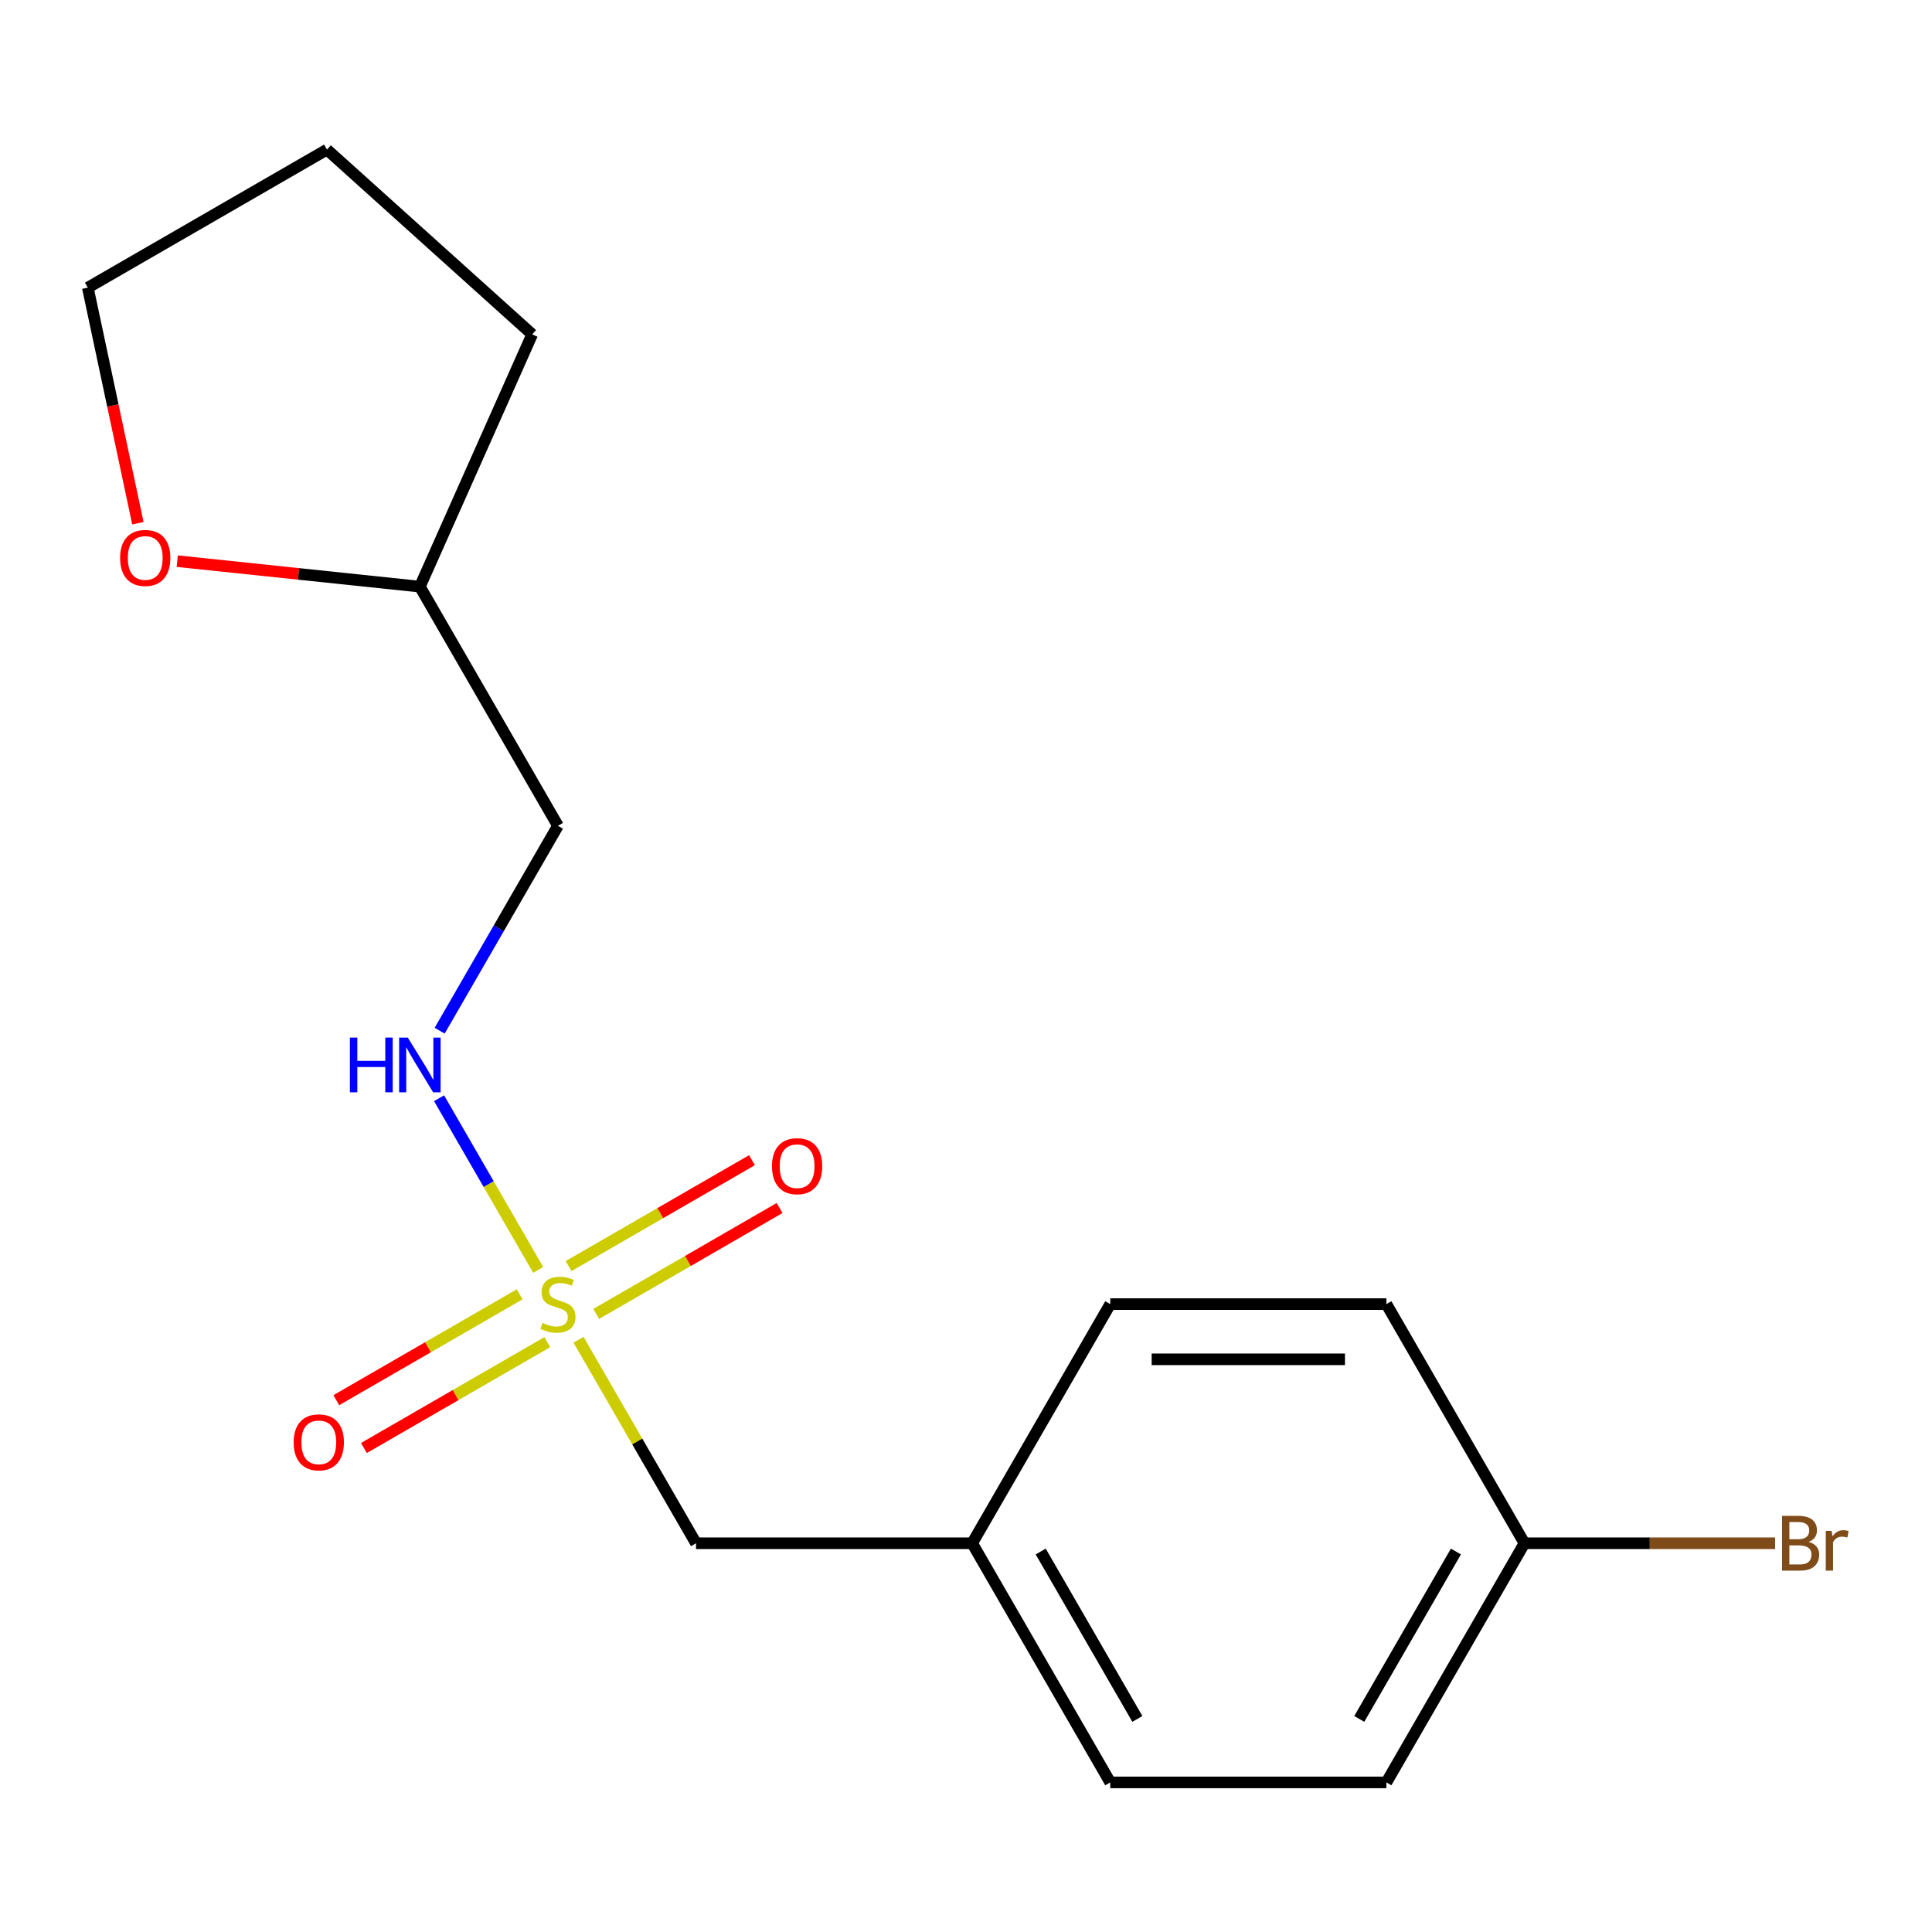 <?xml version='1.0' encoding='iso-8859-1'?>
<svg version='1.1' baseProfile='full'
              xmlns='http://www.w3.org/2000/svg'
                      xmlns:rdkit='http://www.rdkit.org/xml'
                      xmlns:xlink='http://www.w3.org/1999/xlink'
                  xml:space='preserve'
width='1000px' height='1000px' viewBox='0 0 1000 1000'>
<!-- END OF HEADER -->
<rect style='opacity:1.0;fill:#FFFFFF;stroke:none' width='1000' height='1000' x='0' y='0'> </rect>
<path class='bond-0' d='M 278.576,657.308 L 252.921,612.874' style='fill:none;fill-rule:evenodd;stroke:#CCCC00;stroke-width:6px;stroke-linecap:butt;stroke-linejoin:miter;stroke-opacity:1' />
<path class='bond-0' d='M 252.921,612.874 L 227.267,568.44' style='fill:none;fill-rule:evenodd;stroke:#0000FF;stroke-width:6px;stroke-linecap:butt;stroke-linejoin:miter;stroke-opacity:1' />
<path class='bond-1' d='M 268.991,669.929 L 221.529,697.331' style='fill:none;fill-rule:evenodd;stroke:#CCCC00;stroke-width:6px;stroke-linecap:butt;stroke-linejoin:miter;stroke-opacity:1' />
<path class='bond-1' d='M 221.529,697.331 L 174.067,724.733' style='fill:none;fill-rule:evenodd;stroke:#FF0000;stroke-width:6px;stroke-linecap:butt;stroke-linejoin:miter;stroke-opacity:1' />
<path class='bond-1' d='M 283.284,694.686 L 235.822,722.088' style='fill:none;fill-rule:evenodd;stroke:#CCCC00;stroke-width:6px;stroke-linecap:butt;stroke-linejoin:miter;stroke-opacity:1' />
<path class='bond-1' d='M 235.822,722.088 L 188.361,749.49' style='fill:none;fill-rule:evenodd;stroke:#FF0000;stroke-width:6px;stroke-linecap:butt;stroke-linejoin:miter;stroke-opacity:1' />
<path class='bond-2' d='M 308.591,680.075 L 356.053,652.673' style='fill:none;fill-rule:evenodd;stroke:#CCCC00;stroke-width:6px;stroke-linecap:butt;stroke-linejoin:miter;stroke-opacity:1' />
<path class='bond-2' d='M 356.053,652.673 L 403.514,625.271' style='fill:none;fill-rule:evenodd;stroke:#FF0000;stroke-width:6px;stroke-linecap:butt;stroke-linejoin:miter;stroke-opacity:1' />
<path class='bond-2' d='M 294.297,655.318 L 341.759,627.916' style='fill:none;fill-rule:evenodd;stroke:#CCCC00;stroke-width:6px;stroke-linecap:butt;stroke-linejoin:miter;stroke-opacity:1' />
<path class='bond-2' d='M 341.759,627.916 L 389.221,600.514' style='fill:none;fill-rule:evenodd;stroke:#FF0000;stroke-width:6px;stroke-linecap:butt;stroke-linejoin:miter;stroke-opacity:1' />
<path class='bond-3' d='M 299.445,693.455 L 329.851,746.121' style='fill:none;fill-rule:evenodd;stroke:#CCCC00;stroke-width:6px;stroke-linecap:butt;stroke-linejoin:miter;stroke-opacity:1' />
<path class='bond-3' d='M 329.851,746.121 L 360.258,798.787' style='fill:none;fill-rule:evenodd;stroke:#000000;stroke-width:6px;stroke-linecap:butt;stroke-linejoin:miter;stroke-opacity:1' />
<path class='bond-4' d='M 227.562,533.484 L 258.176,480.458' style='fill:none;fill-rule:evenodd;stroke:#0000FF;stroke-width:6px;stroke-linecap:butt;stroke-linejoin:miter;stroke-opacity:1' />
<path class='bond-4' d='M 258.176,480.458 L 288.791,427.432' style='fill:none;fill-rule:evenodd;stroke:#000000;stroke-width:6px;stroke-linecap:butt;stroke-linejoin:miter;stroke-opacity:1' />
<path class='bond-6' d='M 360.258,798.787 L 503.192,798.787' style='fill:none;fill-rule:evenodd;stroke:#000000;stroke-width:6px;stroke-linecap:butt;stroke-linejoin:miter;stroke-opacity:1' />
<path class='bond-7' d='M 288.791,427.432 L 217.324,303.647' style='fill:none;fill-rule:evenodd;stroke:#000000;stroke-width:6px;stroke-linecap:butt;stroke-linejoin:miter;stroke-opacity:1' />
<path class='bond-5' d='M 91.746,290.449 L 154.535,297.048' style='fill:none;fill-rule:evenodd;stroke:#FF0000;stroke-width:6px;stroke-linecap:butt;stroke-linejoin:miter;stroke-opacity:1' />
<path class='bond-5' d='M 154.535,297.048 L 217.324,303.647' style='fill:none;fill-rule:evenodd;stroke:#000000;stroke-width:6px;stroke-linecap:butt;stroke-linejoin:miter;stroke-opacity:1' />
<path class='bond-14' d='M 71.369,270.813 L 58.412,209.855' style='fill:none;fill-rule:evenodd;stroke:#FF0000;stroke-width:6px;stroke-linecap:butt;stroke-linejoin:miter;stroke-opacity:1' />
<path class='bond-14' d='M 58.412,209.855 L 45.455,148.896' style='fill:none;fill-rule:evenodd;stroke:#000000;stroke-width:6px;stroke-linecap:butt;stroke-linejoin:miter;stroke-opacity:1' />
<path class='bond-12' d='M 503.192,798.787 L 574.659,675.002' style='fill:none;fill-rule:evenodd;stroke:#000000;stroke-width:6px;stroke-linecap:butt;stroke-linejoin:miter;stroke-opacity:1' />
<path class='bond-13' d='M 503.192,798.787 L 574.659,922.571' style='fill:none;fill-rule:evenodd;stroke:#000000;stroke-width:6px;stroke-linecap:butt;stroke-linejoin:miter;stroke-opacity:1' />
<path class='bond-13' d='M 538.669,803.061 L 588.696,889.71' style='fill:none;fill-rule:evenodd;stroke:#000000;stroke-width:6px;stroke-linecap:butt;stroke-linejoin:miter;stroke-opacity:1' />
<path class='bond-15' d='M 217.324,303.647 L 275.46,173.07' style='fill:none;fill-rule:evenodd;stroke:#000000;stroke-width:6px;stroke-linecap:butt;stroke-linejoin:miter;stroke-opacity:1' />
<path class='bond-8' d='M 789.061,798.787 L 717.594,922.571' style='fill:none;fill-rule:evenodd;stroke:#000000;stroke-width:6px;stroke-linecap:butt;stroke-linejoin:miter;stroke-opacity:1' />
<path class='bond-8' d='M 753.584,803.061 L 703.557,889.71' style='fill:none;fill-rule:evenodd;stroke:#000000;stroke-width:6px;stroke-linecap:butt;stroke-linejoin:miter;stroke-opacity:1' />
<path class='bond-9' d='M 789.061,798.787 L 853.932,798.787' style='fill:none;fill-rule:evenodd;stroke:#000000;stroke-width:6px;stroke-linecap:butt;stroke-linejoin:miter;stroke-opacity:1' />
<path class='bond-9' d='M 853.932,798.787 L 918.802,798.787' style='fill:none;fill-rule:evenodd;stroke:#7F4C19;stroke-width:6px;stroke-linecap:butt;stroke-linejoin:miter;stroke-opacity:1' />
<path class='bond-17' d='M 789.061,798.787 L 717.594,675.002' style='fill:none;fill-rule:evenodd;stroke:#000000;stroke-width:6px;stroke-linecap:butt;stroke-linejoin:miter;stroke-opacity:1' />
<path class='bond-10' d='M 717.594,675.002 L 574.659,675.002' style='fill:none;fill-rule:evenodd;stroke:#000000;stroke-width:6px;stroke-linecap:butt;stroke-linejoin:miter;stroke-opacity:1' />
<path class='bond-10' d='M 696.154,703.589 L 596.1,703.589' style='fill:none;fill-rule:evenodd;stroke:#000000;stroke-width:6px;stroke-linecap:butt;stroke-linejoin:miter;stroke-opacity:1' />
<path class='bond-11' d='M 717.594,922.571 L 574.659,922.571' style='fill:none;fill-rule:evenodd;stroke:#000000;stroke-width:6px;stroke-linecap:butt;stroke-linejoin:miter;stroke-opacity:1' />
<path class='bond-18' d='M 45.455,148.896 L 169.239,77.429' style='fill:none;fill-rule:evenodd;stroke:#000000;stroke-width:6px;stroke-linecap:butt;stroke-linejoin:miter;stroke-opacity:1' />
<path class='bond-16' d='M 275.46,173.07 L 169.239,77.429' style='fill:none;fill-rule:evenodd;stroke:#000000;stroke-width:6px;stroke-linecap:butt;stroke-linejoin:miter;stroke-opacity:1' />
<path  class='atom-0' d='M 280.791 684.722
Q 281.111 684.842, 282.431 685.402
Q 283.751 685.962, 285.191 686.322
Q 286.671 686.642, 288.111 686.642
Q 290.791 686.642, 292.351 685.362
Q 293.911 684.042, 293.911 681.762
Q 293.911 680.202, 293.111 679.242
Q 292.351 678.282, 291.151 677.762
Q 289.951 677.242, 287.951 676.642
Q 285.431 675.882, 283.911 675.162
Q 282.431 674.442, 281.351 672.922
Q 280.311 671.402, 280.311 668.842
Q 280.311 665.282, 282.711 663.082
Q 285.151 660.882, 289.951 660.882
Q 293.231 660.882, 296.951 662.442
L 296.031 665.522
Q 292.631 664.122, 290.071 664.122
Q 287.311 664.122, 285.791 665.282
Q 284.271 666.402, 284.311 668.362
Q 284.311 669.882, 285.071 670.802
Q 285.871 671.722, 286.991 672.242
Q 288.151 672.762, 290.071 673.362
Q 292.631 674.162, 294.151 674.962
Q 295.671 675.762, 296.751 677.402
Q 297.871 679.002, 297.871 681.762
Q 297.871 685.682, 295.231 687.802
Q 292.631 689.882, 288.271 689.882
Q 285.751 689.882, 283.831 689.322
Q 281.951 688.802, 279.711 687.882
L 280.791 684.722
' fill='#CCCC00'/>
<path  class='atom-1' d='M 181.104 537.057
L 184.944 537.057
L 184.944 549.097
L 199.424 549.097
L 199.424 537.057
L 203.264 537.057
L 203.264 565.377
L 199.424 565.377
L 199.424 552.297
L 184.944 552.297
L 184.944 565.377
L 181.104 565.377
L 181.104 537.057
' fill='#0000FF'/>
<path  class='atom-1' d='M 211.064 537.057
L 220.344 552.057
Q 221.264 553.537, 222.744 556.217
Q 224.224 558.897, 224.304 559.057
L 224.304 537.057
L 228.064 537.057
L 228.064 565.377
L 224.184 565.377
L 214.224 548.977
Q 213.064 547.057, 211.824 544.857
Q 210.624 542.657, 210.264 541.977
L 210.264 565.377
L 206.584 565.377
L 206.584 537.057
L 211.064 537.057
' fill='#0000FF'/>
<path  class='atom-2' d='M 152.006 746.549
Q 152.006 739.749, 155.366 735.949
Q 158.726 732.149, 165.006 732.149
Q 171.286 732.149, 174.646 735.949
Q 178.006 739.749, 178.006 746.549
Q 178.006 753.429, 174.606 757.349
Q 171.206 761.229, 165.006 761.229
Q 158.766 761.229, 155.366 757.349
Q 152.006 753.469, 152.006 746.549
M 165.006 758.029
Q 169.326 758.029, 171.646 755.149
Q 174.006 752.229, 174.006 746.549
Q 174.006 740.989, 171.646 738.189
Q 169.326 735.349, 165.006 735.349
Q 160.686 735.349, 158.326 738.149
Q 156.006 740.949, 156.006 746.549
Q 156.006 752.269, 158.326 755.149
Q 160.686 758.029, 165.006 758.029
' fill='#FF0000'/>
<path  class='atom-3' d='M 399.576 603.615
Q 399.576 596.815, 402.936 593.015
Q 406.296 589.215, 412.576 589.215
Q 418.856 589.215, 422.216 593.015
Q 425.576 596.815, 425.576 603.615
Q 425.576 610.495, 422.176 614.415
Q 418.776 618.295, 412.576 618.295
Q 406.336 618.295, 402.936 614.415
Q 399.576 610.535, 399.576 603.615
M 412.576 615.095
Q 416.896 615.095, 419.216 612.215
Q 421.576 609.295, 421.576 603.615
Q 421.576 598.055, 419.216 595.255
Q 416.896 592.415, 412.576 592.415
Q 408.256 592.415, 405.896 595.215
Q 403.576 598.015, 403.576 603.615
Q 403.576 609.335, 405.896 612.215
Q 408.256 615.095, 412.576 615.095
' fill='#FF0000'/>
<path  class='atom-6' d='M 62.172 288.787
Q 62.172 281.987, 65.532 278.187
Q 68.892 274.387, 75.172 274.387
Q 81.452 274.387, 84.812 278.187
Q 88.172 281.987, 88.172 288.787
Q 88.172 295.667, 84.772 299.587
Q 81.372 303.467, 75.172 303.467
Q 68.932 303.467, 65.532 299.587
Q 62.172 295.707, 62.172 288.787
M 75.172 300.267
Q 79.492 300.267, 81.812 297.387
Q 84.172 294.467, 84.172 288.787
Q 84.172 283.227, 81.812 280.427
Q 79.492 277.587, 75.172 277.587
Q 70.852 277.587, 68.492 280.387
Q 66.172 283.187, 66.172 288.787
Q 66.172 294.507, 68.492 297.387
Q 70.852 300.267, 75.172 300.267
' fill='#FF0000'/>
<path  class='atom-10' d='M 936.135 798.067
Q 938.855 798.827, 940.215 800.507
Q 941.615 802.147, 941.615 804.587
Q 941.615 808.507, 939.095 810.747
Q 936.615 812.947, 931.895 812.947
L 922.375 812.947
L 922.375 784.627
L 930.735 784.627
Q 935.575 784.627, 938.015 786.587
Q 940.455 788.547, 940.455 792.147
Q 940.455 796.427, 936.135 798.067
M 926.175 787.827
L 926.175 796.707
L 930.735 796.707
Q 933.535 796.707, 934.975 795.587
Q 936.455 794.427, 936.455 792.147
Q 936.455 787.827, 930.735 787.827
L 926.175 787.827
M 931.895 809.747
Q 934.655 809.747, 936.135 808.427
Q 937.615 807.107, 937.615 804.587
Q 937.615 802.267, 935.975 801.107
Q 934.375 799.907, 931.295 799.907
L 926.175 799.907
L 926.175 809.747
L 931.895 809.747
' fill='#7F4C19'/>
<path  class='atom-10' d='M 948.055 792.387
L 948.495 795.227
Q 950.655 792.027, 954.175 792.027
Q 955.295 792.027, 956.815 792.427
L 956.215 795.787
Q 954.495 795.387, 953.535 795.387
Q 951.855 795.387, 950.735 796.067
Q 949.655 796.707, 948.775 798.267
L 948.775 812.947
L 945.015 812.947
L 945.015 792.387
L 948.055 792.387
' fill='#7F4C19'/>
</svg>
